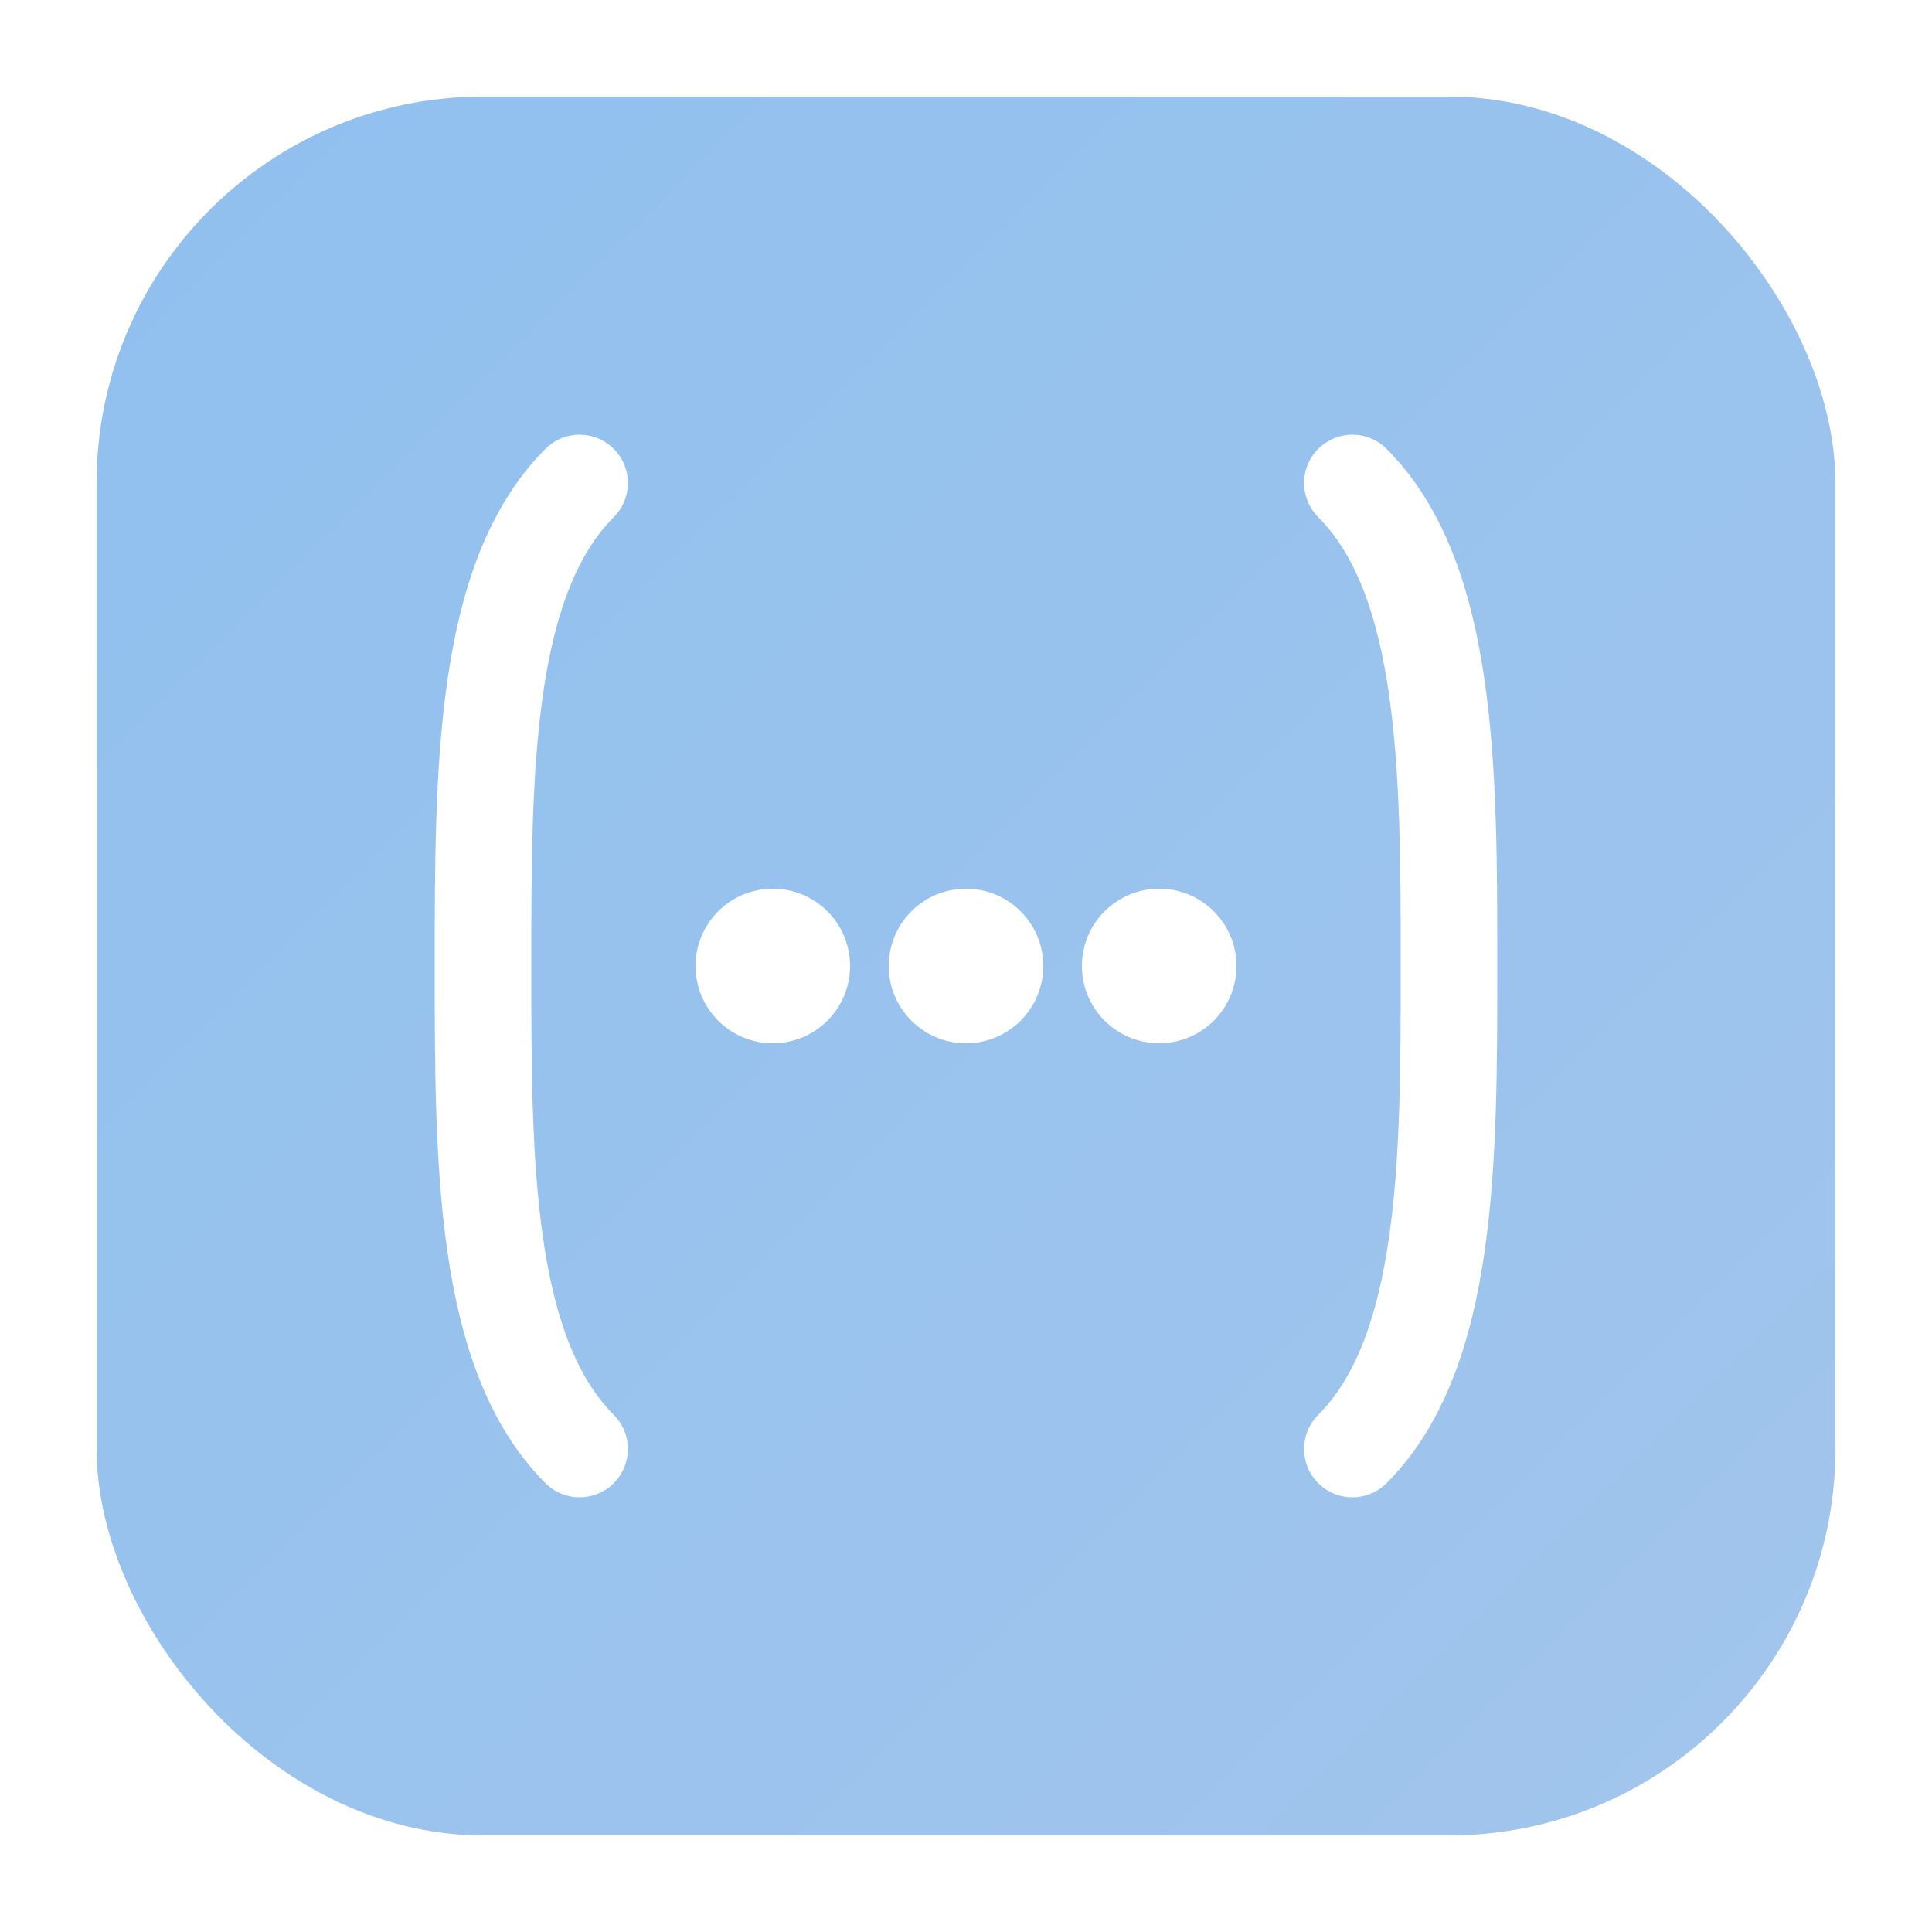 <svg width="100" height="100" viewBox="0 0 100 100" xmlns="http://www.w3.org/2000/svg">
  <!-- 渐变背景 -->
  <defs>
    <linearGradient id="bgGradient" x1="0%" y1="0%" x2="100%" y2="100%">
      <stop offset="0%" stop-color="#90c0ef" />
      <stop offset="100%" stop-color="#a2c5ec" />
    </linearGradient>
    <!-- 阴影效果 -->
    <filter id="shadow" x="-20%" y="-20%" width="140%" height="140%">
      <feDropShadow dx="0" dy="2" stdDeviation="2" flood-color="rgba(0,0,0,0.3)" />
    </filter>
  </defs>
  
  <!-- 圆角矩形背景 -->
  <rect x="5" y="5" width="90" height="90" rx="20" ry="20" fill="url(#bgGradient)" filter="url(#shadow)" />
  
  <!-- 左花括号 -->
  <path d="M30,25 C25,30 25,40 25,50 C25,60 25,70 30,75" 
        stroke="#ffffff" stroke-width="5" fill="none" stroke-linecap="round" />
  
  <!-- 右花括号 -->
  <path d="M70,25 C75,30 75,40 75,50 C75,60 75,70 70,75" 
        stroke="#ffffff" stroke-width="5" fill="none" stroke-linecap="round" />
  
  <!-- 三个点 -->
  <circle cx="40" cy="50" r="4" fill="#ffffff" />
  <circle cx="50" cy="50" r="4" fill="#ffffff" />
  <circle cx="60" cy="50" r="4" fill="#ffffff" />
</svg>
